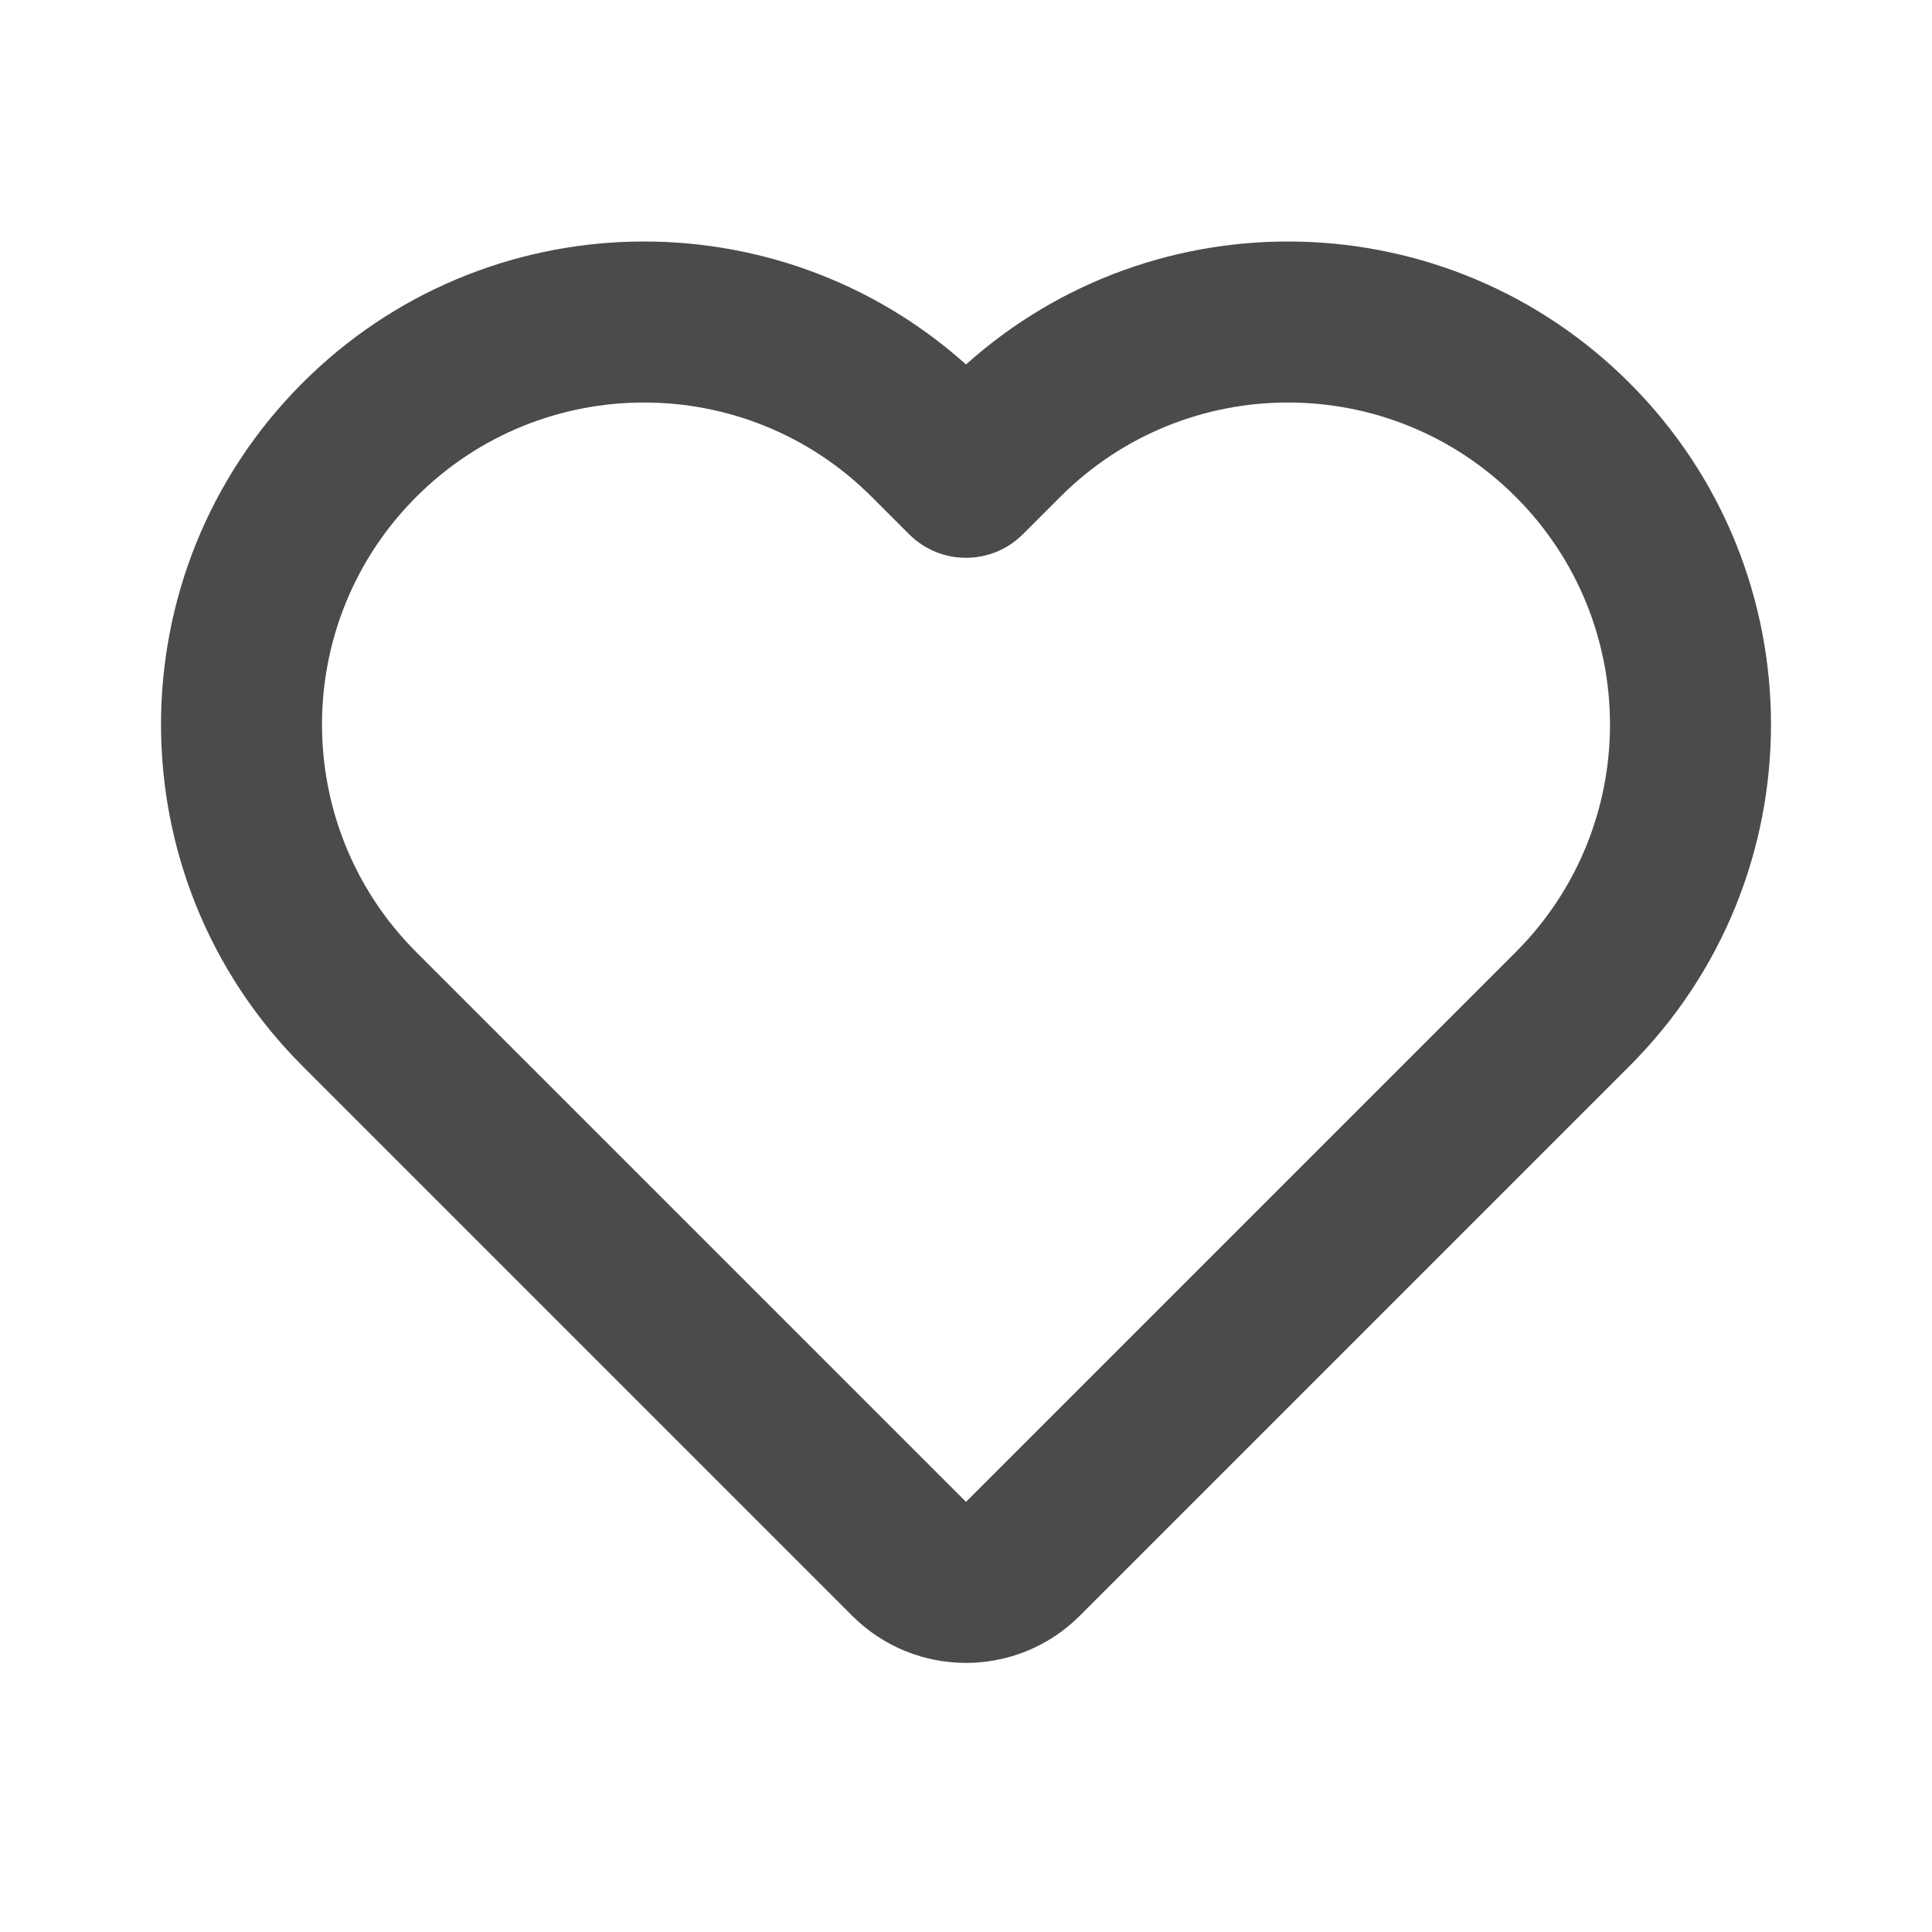 <svg width="28" height="28" viewBox="0 0 28 28" fill="none" xmlns="http://www.w3.org/2000/svg">
<path d="M14 5.282C11.252 2.82 7.025 2.909 4.384 5.55C1.65 8.284 1.65 12.716 4.384 15.45L12.35 23.416C13.261 24.328 14.739 24.328 15.65 23.416L23.616 15.45C26.35 12.716 26.35 8.284 23.616 5.55C20.975 2.909 16.748 2.82 14 5.282ZM12.633 7.2L13.175 7.742C13.631 8.198 14.369 8.198 14.825 7.742L15.367 7.2C17.189 5.378 20.144 5.378 21.966 7.2C23.789 9.023 23.789 11.977 21.966 13.8L14 21.766L6.034 13.8C4.211 11.977 4.211 9.023 6.034 7.2C7.856 5.378 10.811 5.378 12.633 7.2Z" fill="#4B4B4B"/>
</svg>
